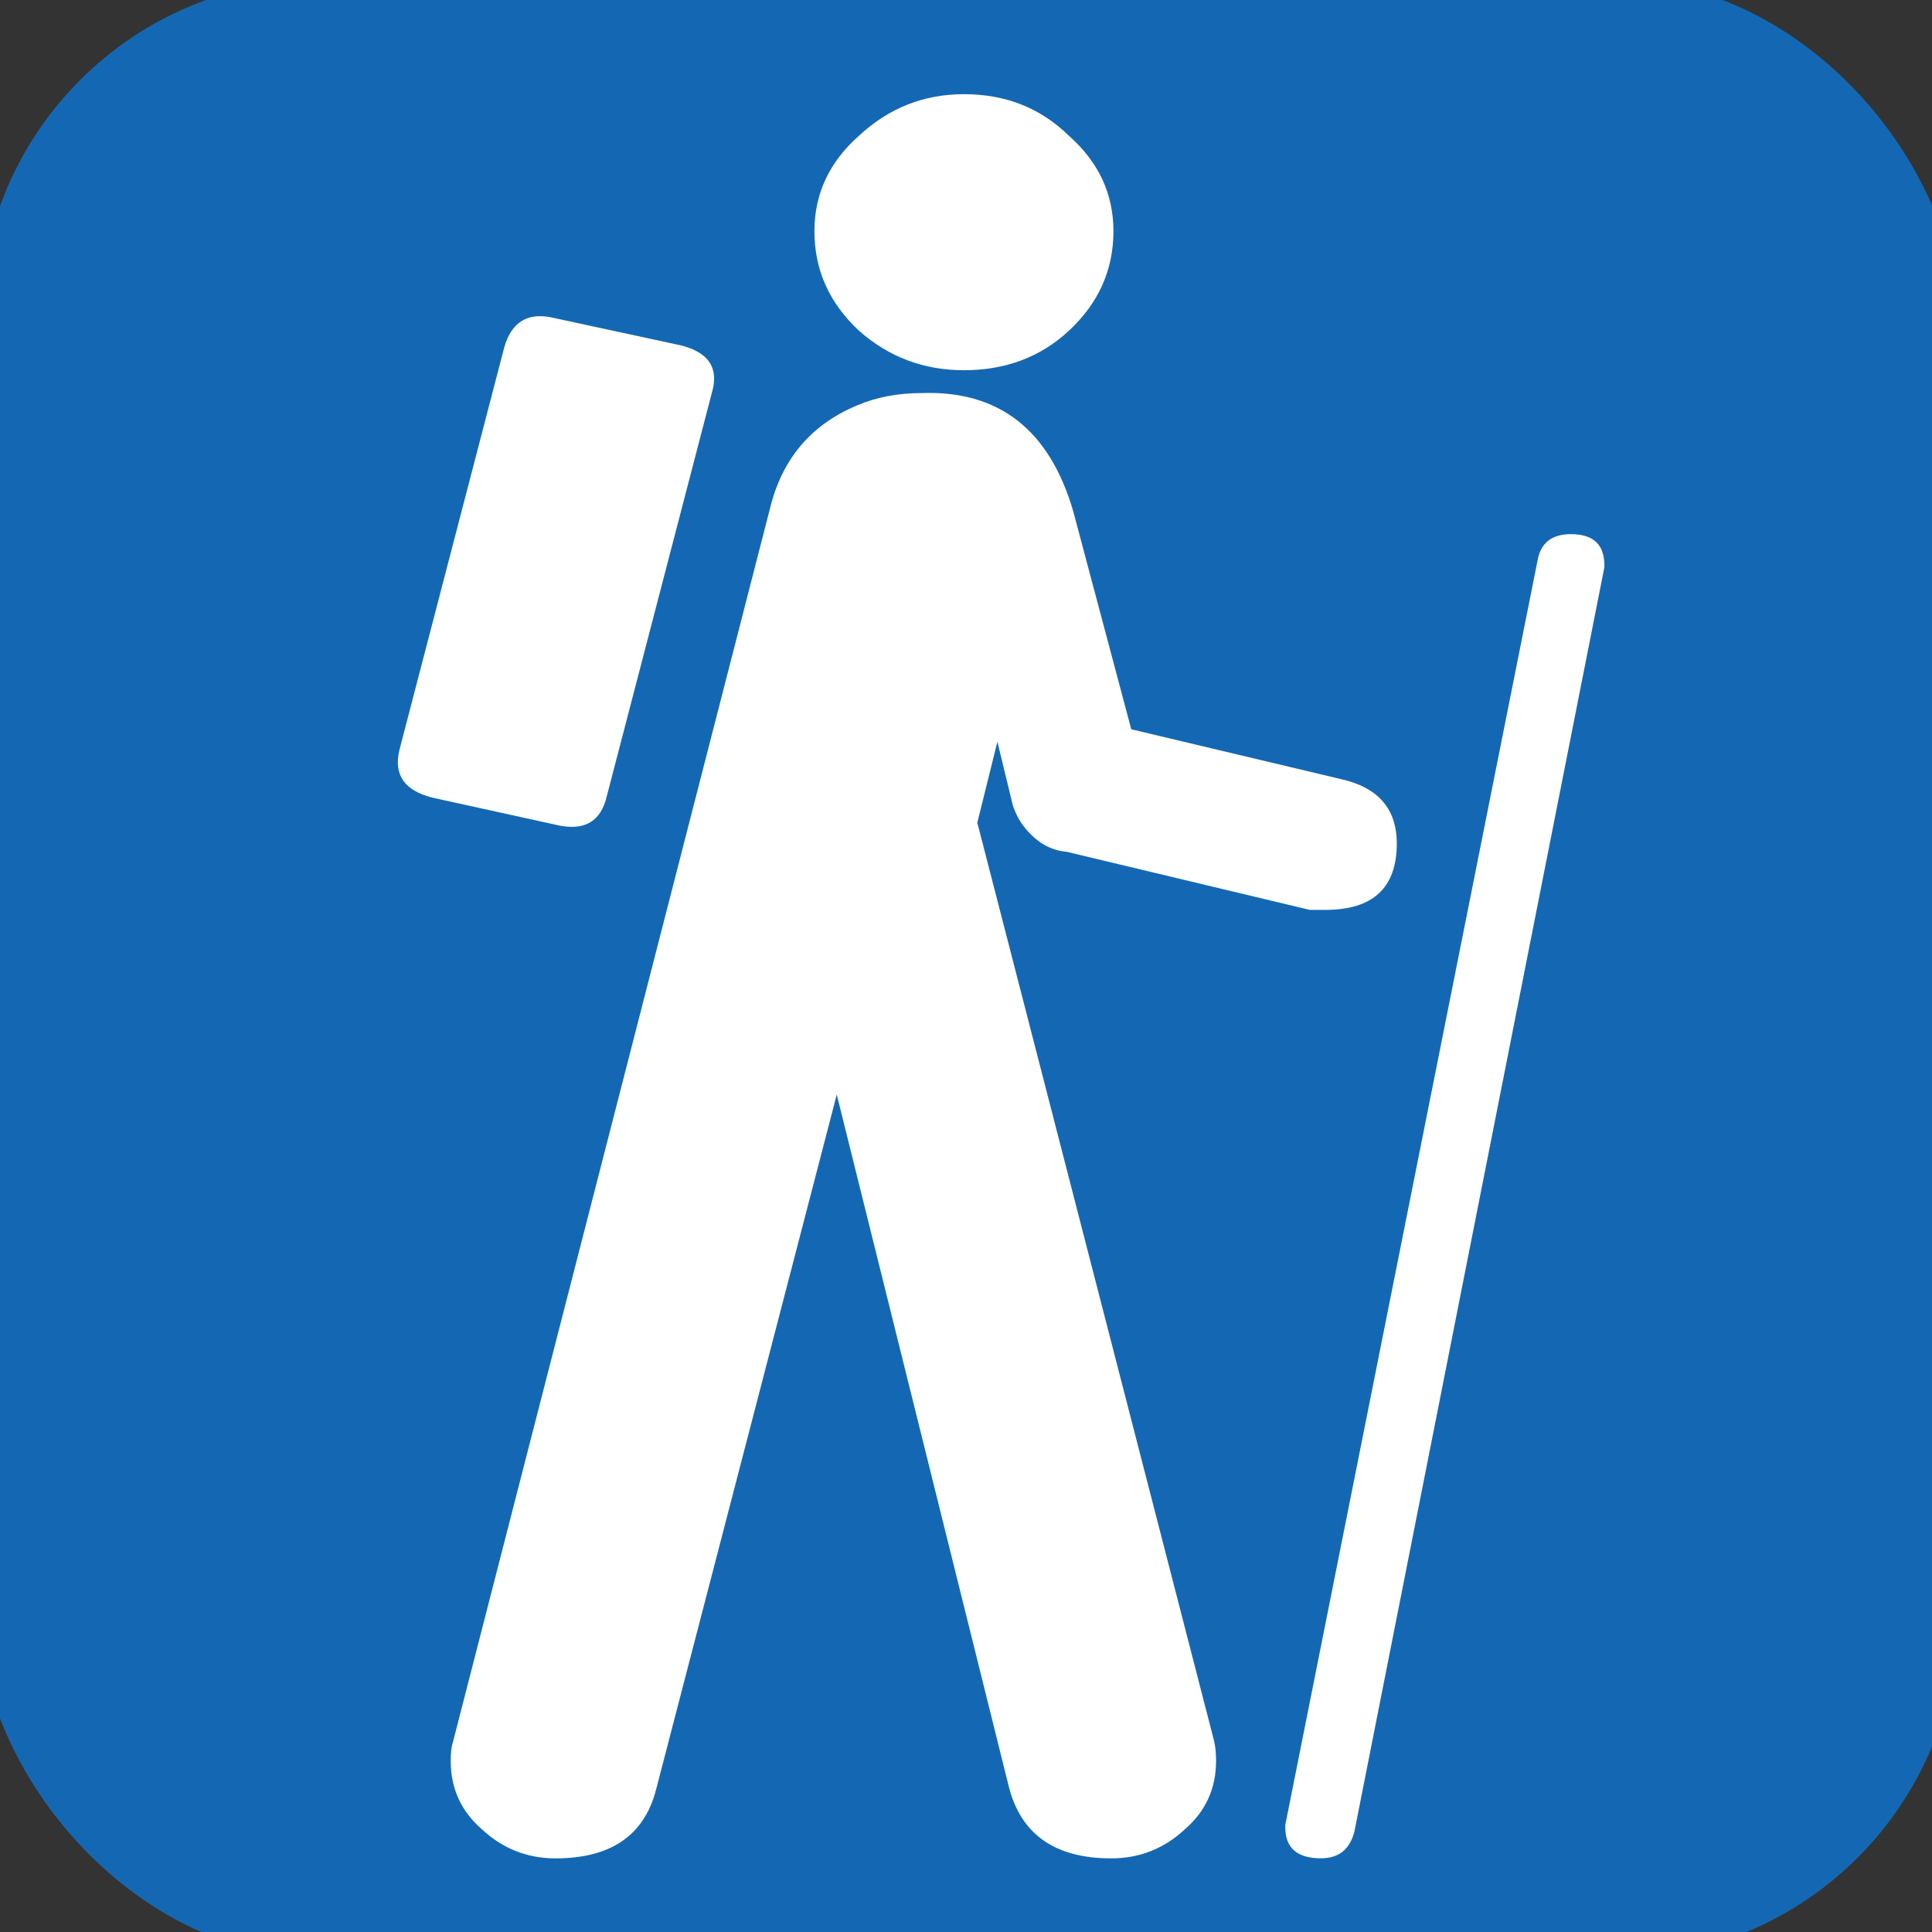 <?xml version="1.0" encoding="UTF-8" standalone="no"?>
<!-- Created with Inkscape (http://www.inkscape.org/) -->

<svg
   xmlns:dc="http://purl.org/dc/elements/1.1/"
   xmlns:cc="http://creativecommons.org/ns#"
   xmlns:rdf="http://www.w3.org/1999/02/22-rdf-syntax-ns#"
   xmlns:svg="http://www.w3.org/2000/svg"
   xmlns="http://www.w3.org/2000/svg"
   xmlns:sodipodi="http://sodipodi.sourceforge.net/DTD/sodipodi-0.dtd"
   xmlns:inkscape="http://www.inkscape.org/namespaces/inkscape"
   width="48px"
   height="48px"
   id="svg2160"
   sodipodi:version="0.32"
   inkscape:version="0.48.4 r9939"
   sodipodi:docname="R-HMA-WALKING.svg"
   inkscape:output_extension="org.inkscape.output.svg.inkscape"
   inkscape:export-filename="/home/girts/wrk/app/ortis/ortis/web/images/ico/R-HMA-WALKING.png"
   inkscape:export-xdpi="64.098839"
   inkscape:export-ydpi="64.098839"
   version="1.1">
  <rect width="100%" height="100%" fill="#333333" stroke="none"/>
  <defs
     id="defs2162" />
  <sodipodi:namedview
     id="base"
     pagecolor="#ffffff"
     bordercolor="#666666"
     borderopacity="1.0"
     inkscape:pageopacity="0.0"
     inkscape:pageshadow="2"
     inkscape:zoom="11.412913"
     inkscape:cx="11.976691"
     inkscape:cy="21.410973"
     inkscape:current-layer="layer1"
     showgrid="true"
     inkscape:grid-bbox="true"
     inkscape:document-units="px"
     inkscape:window-width="1225"
     inkscape:window-height="1026"
     inkscape:window-x="1266"
     inkscape:window-y="255"
     inkscape:window-maximized="0" />
  <g
     id="layer1"
     inkscape:label="Layer 1"
     inkscape:groupmode="layer">
    <rect
       style="fill:#1468b3;fill-opacity:1;stroke:#1468b3;stroke-opacity:1"
       id="rect2168"
       width="48.143"
       height="48.143"
       x="0"
       y="0"
       inkscape:export-xdpi="64.098839"
       inkscape:export-ydpi="64.098839"
       inkscape:export-filename="/home/girts/wrk/app/ortis/ortis/web/images/ico/O-EPN-BRESERV.gif"
       rx="8"
       ry="8" />
    <path
       inkscape:connector-curvature="0"
       style="font-size:55.391px;font-style:normal;font-variant:normal;font-weight:normal;font-stretch:normal;fill:#ffffff;fill-opacity:1;stroke:none;font-family:NPSPICT3;-inkscape-font-specification:NPSPICT3"
       d="m 23.949,9.198 c 1.035,3.05e-5 1.903,-0.327 2.606,-0.98 C 27.294,7.531 27.663,6.706 27.663,5.743 27.663,4.815 27.294,4.024 26.554,3.371 25.852,2.683 24.984,2.34 23.949,2.34 c -0.998,3.74e-5 -1.866,0.344 -2.606,1.031 -0.739,0.653 -1.109,1.444 -1.109,2.372 -2.5e-5,0.963 0.37,1.788 1.109,2.475 0.739,0.653 1.608,0.98 2.606,0.98 M 15.079,19.769 17.684,9.765 C 17.869,9.146 17.61,8.751 16.908,8.579 L 13.803,7.909 C 13.138,7.737 12.713,7.978 12.528,8.631 L 9.923,18.634 c -0.148,0.619 0.129,1.014 0.832,1.186 l 3.049,0.67 c 0.702,0.172 1.127,-0.069 1.275,-0.722 m 23.95,-6.497 c -0.481,2.6e-5 -0.758,0.223 -0.832,0.67 l -6.265,31.403 c -3.5e-5,-6e-6 -3.5e-5,0.017 0,0.052 -3.5e-5,0.516 0.296,0.773 0.887,0.773 0.443,-6e-6 0.721,-0.223 0.832,-0.67 l 6.209,-31.403 0,-0.052 c -4.4e-5,-0.516 -0.277,-0.773 -0.832,-0.773 m -14.747,7.168 0.499,-2.011 0.388,1.599 c 0.074,0.206 0.166,0.378 0.277,0.516 0.296,0.378 0.647,0.584 1.053,0.619 l 6.043,1.444 c 0.111,1.6e-5 0.24,1.6e-5 0.388,0 1.183,1.6e-5 1.774,-0.55 1.774,-1.65 -3.8e-5,-0.859 -0.462,-1.392 -1.386,-1.599 l -5.211,-1.238 -1.441,-5.414 c -0.591,-2.028 -1.848,-3.008 -3.77,-2.939 -0.591,3e-5 -1.127,0.103 -1.608,0.309 -1.146,0.481 -1.866,1.341 -2.162,2.578 l -7.872,30.63 c -0.037,0.103 -0.055,0.258 -0.055,0.464 -1.5e-5,0.688 0.259,1.255 0.776,1.702 0.517,0.481 1.127,0.722 1.829,0.722 1.367,-6e-6 2.199,-0.567 2.495,-1.702 l 4.491,-17.274 4.269,17.171 c 0.296,1.203 1.146,1.805 2.55,1.805 0.702,-6e-6 1.312,-0.241 1.829,-0.722 0.517,-0.447 0.776,-1.014 0.776,-1.702 -3.4e-5,-0.206 -0.019,-0.378 -0.055,-0.516 L 24.281,20.439"
       id="text2535" />
  </g>
</svg>
